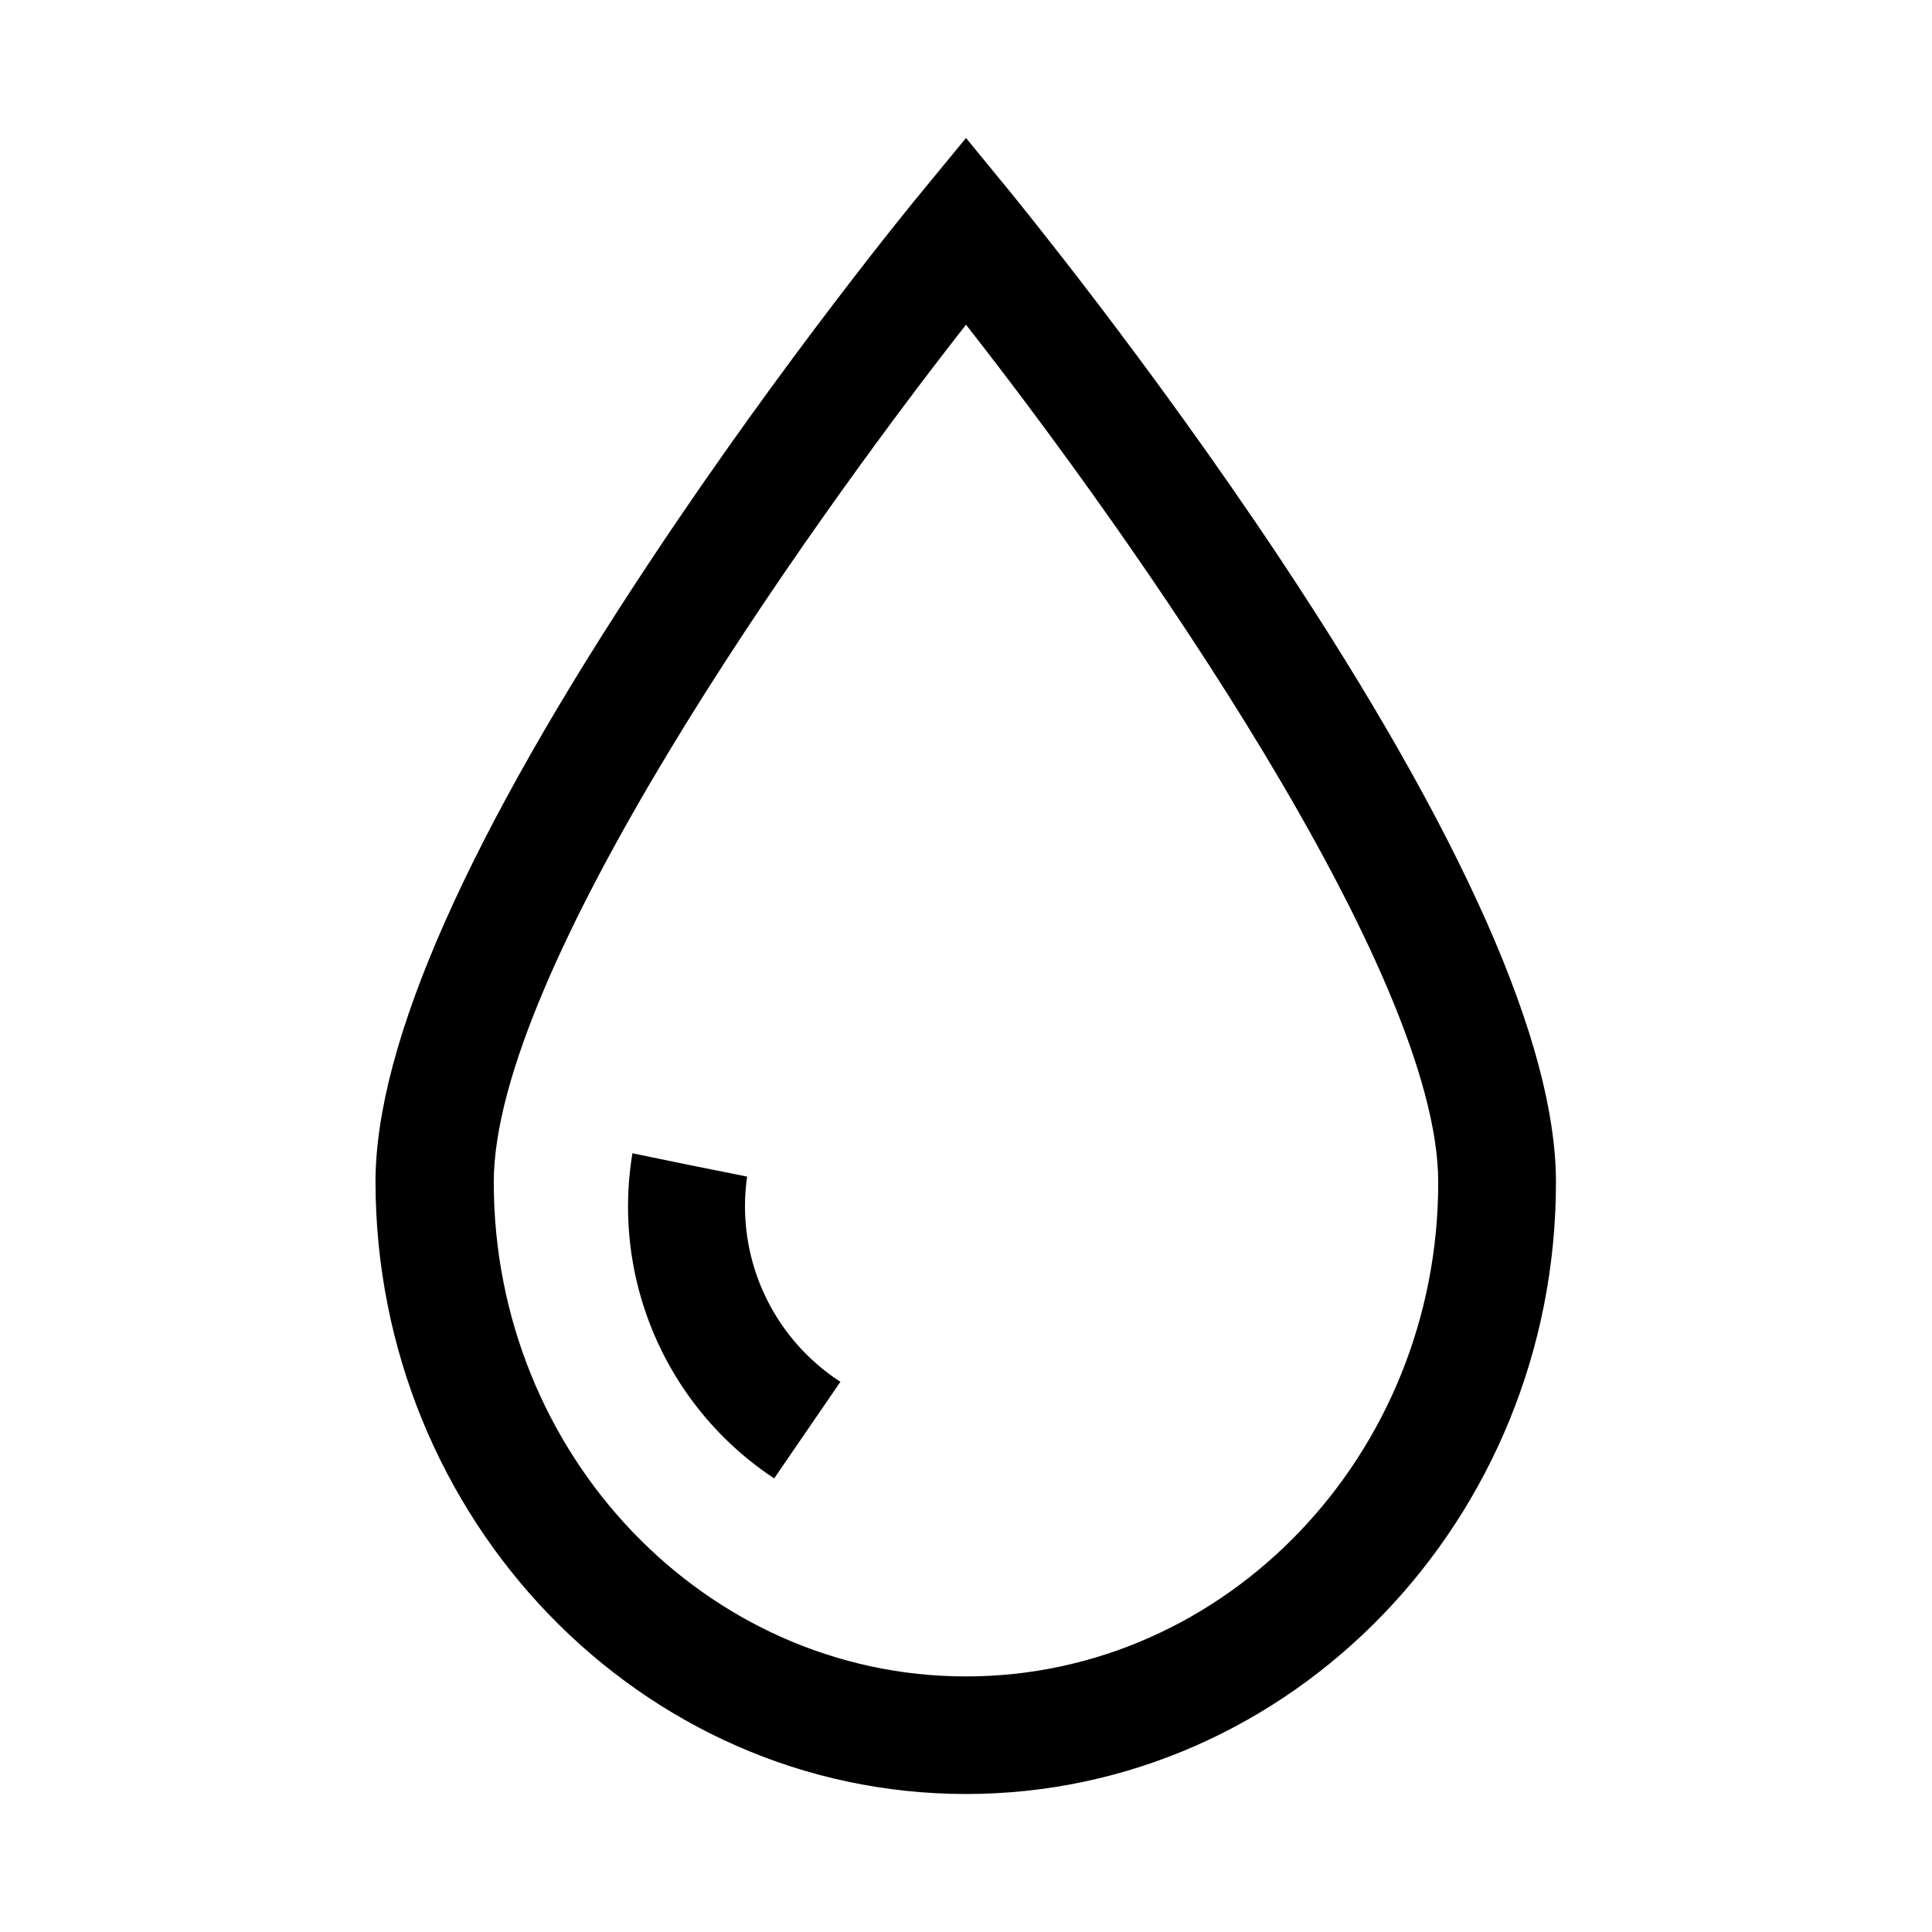 <svg id="Layer_1" data-name="Layer 1" xmlns="http://www.w3.org/2000/svg" viewBox="0 0 140 140"><title>WaterDroplet</title><path d="M92.79,40.53c-9.63-14.48-19.1-26-19.5-26.52L70,10l-3.29,4c-.4.48-9.87,12-19.5,26.52-13.24,19.92-20,35.1-20,45.14C27.25,110.11,46.43,130,70,130s42.75-19.89,42.75-44.33C112.75,75.63,106,60.45,92.79,40.53ZM70,121.48c-18.87,0-34.22-16.07-34.22-35.81,0-15.33,22.29-46.93,34.22-62.14,11.93,15.21,34.22,46.81,34.22,62.14C104.22,105.41,88.87,121.48,70,121.48Z"/><path d="M54.14,85.26,50,84.43l-4.17-.86a23.6,23.6,0,0,0,10.27,23.56l4.8-7A15.15,15.15,0,0,1,54.14,85.26Z"/></svg>